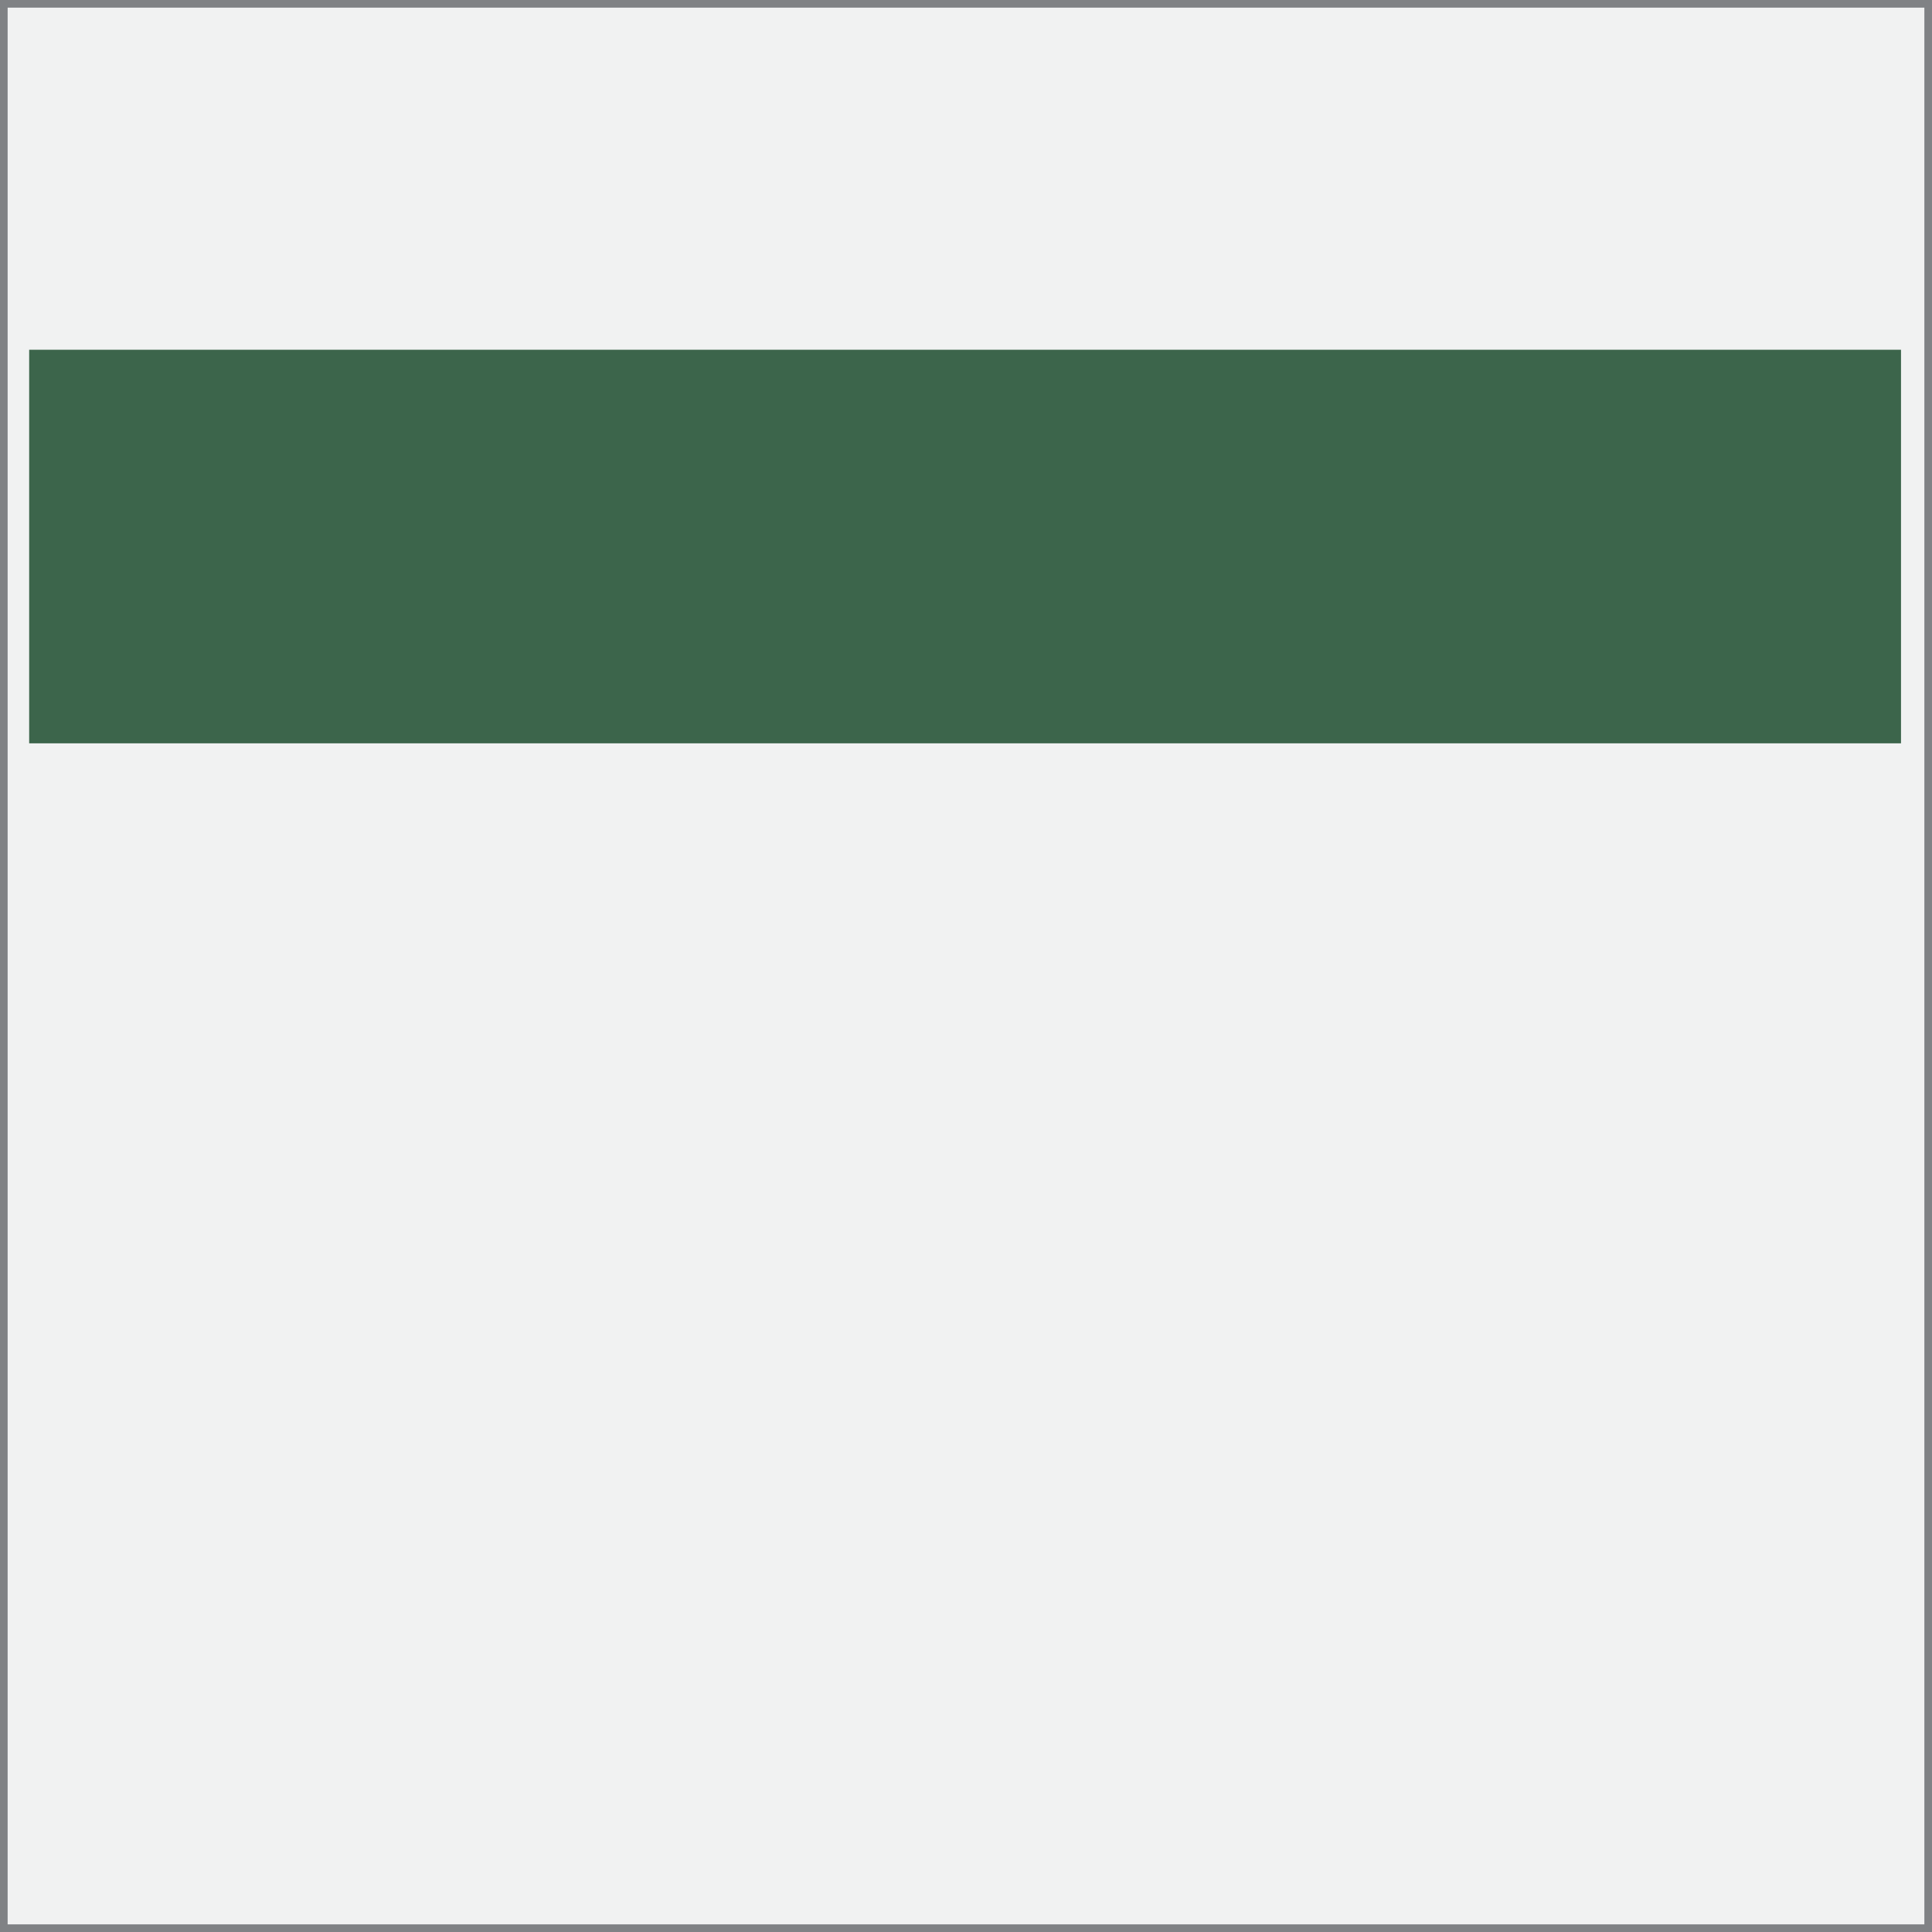 <?xml version="1.0" encoding="UTF-8"?><svg id="Layer_1" xmlns="http://www.w3.org/2000/svg" viewBox="0 0 253 253"><rect x="0" y="0" width="253" height="253" fill="#333333" stroke="none"/><defs><style>.cls-1{fill:#3c654b;}.cls-2{fill:#f1f2f2;stroke:#808285;stroke-miterlimit:10;}</style></defs><rect class="cls-2" x=".5" y=".5" width="252" height="252"/><rect class="cls-1" x="3.82" y="45.8" width="245.12" height="51.54"/></svg>